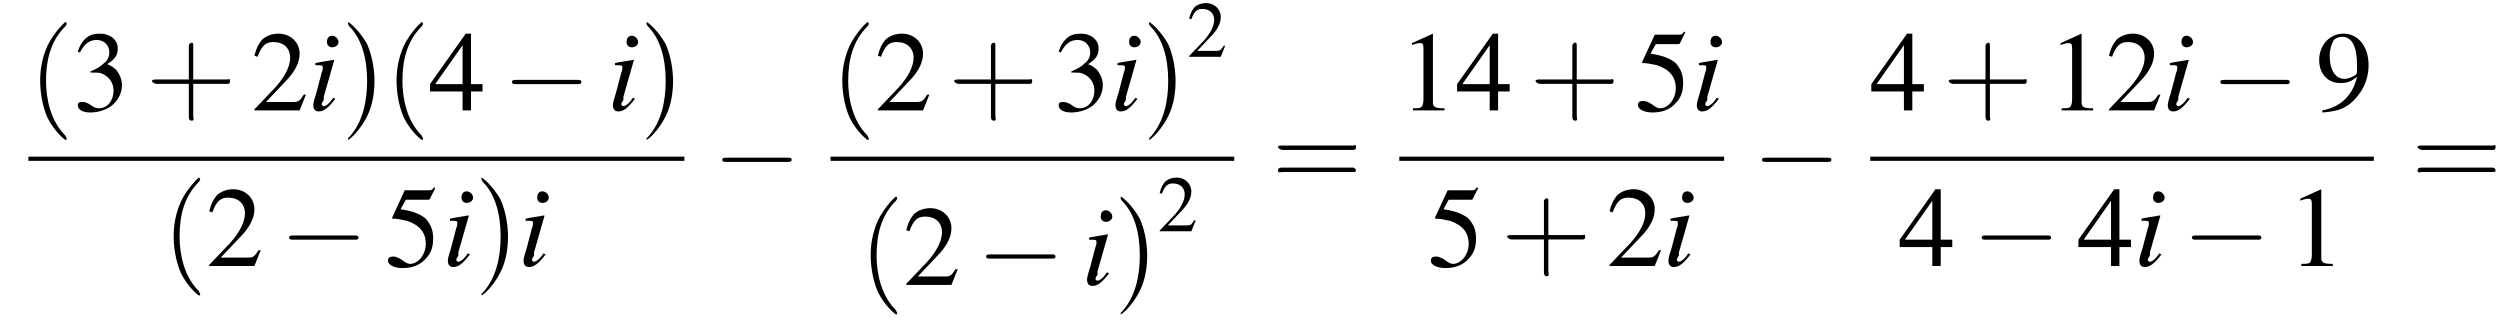 <?xml version='1.0' encoding='UTF-8'?>
<!---12.8-->
<svg version='1.1' xmlns='http://www.w3.org/2000/svg' xmlns:xlink='http://www.w3.org/1999/xlink' width='237.8pt' height='30.8pt' viewBox='117.7 69.7 237.8 30.8'>
<defs>
<use id='g11-50' xlink:href='#g3-50' transform='scale(.7)'/>
<path id='g8-105' d='M2.4-1.2C2.2-.9 2.1-.8 2-.7C1.8-.5 1.6-.4 1.5-.4C1.4-.4 1.3-.5 1.3-.6C1.3-.7 1.4-.8 1.5-1C1.5-1.1 1.5-1.1 1.5-1.2V-1.2L1.5-1.3L2.5-4.8L2.4-4.8C1.3-4.6 1.1-4.6 .7-4.5V-4.3C1.3-4.3 1.4-4.3 1.4-4.1C1.4-4 1.4-3.8 1.3-3.6L.8-1.7C.6-1.1 .5-.7 .5-.5C.5-.1 .7 .1 1 .1C1.5 .1 1.9-.2 2.6-1.1L2.4-1.2ZM2.3-7.1C2-7.1 1.8-6.9 1.8-6.5C1.8-6.2 2-6 2.3-6C2.6-6 2.9-6.2 2.9-6.5C2.9-6.8 2.6-7.1 2.3-7.1Z'/>
<use id='g15-49' xlink:href='#g3-49'/>
<use id='g15-50' xlink:href='#g3-50'/>
<use id='g15-51' xlink:href='#g3-51'/>
<use id='g15-52' xlink:href='#g3-52'/>
<use id='g15-53' xlink:href='#g3-53'/>
<use id='g15-57' xlink:href='#g3-57'/>
<path id='g3-49' d='M3.2-7.3L1.2-6.4V-6.2C1.3-6.3 1.5-6.3 1.5-6.3C1.7-6.4 1.9-6.4 2-6.4C2.2-6.4 2.3-6.3 2.3-5.9V-1C2.3-.7 2.2-.4 2.1-.3C1.9-.2 1.7-.2 1.3-.2V0H4.3V-.2C3.4-.2 3.2-.3 3.2-.8V-7.3L3.2-7.3Z'/>
<path id='g3-50' d='M5.2-1.5L5-1.5C4.6-.9 4.5-.8 4-.8H1.4L3.2-2.7C4.2-3.7 4.6-4.6 4.6-5.4C4.6-6.5 3.7-7.3 2.6-7.3C2-7.3 1.4-7.1 1-6.7C.7-6.3 .5-6 .3-5.2L.6-5.1C1-6.2 1.4-6.5 2.1-6.5C3.1-6.5 3.7-5.9 3.7-5C3.7-4.2 3.2-3.2 2.3-2.2L.3-.1V0H4.6L5.2-1.5Z'/>
<path id='g3-51' d='M1.7-3.6C2.3-3.6 2.6-3.6 2.8-3.5C3.5-3.2 3.9-2.6 3.9-1.9C3.9-.9 3.3-.2 2.5-.2C2.2-.2 2-.3 1.6-.6C1.2-.8 1.1-.8 .9-.8C.6-.8 .5-.7 .5-.5C.5-.1 .9 .2 1.7 .2C2.5 .2 3.4-.1 3.9-.6S4.7-1.7 4.7-2.4C4.7-2.9 4.5-3.4 4.2-3.8C4-4 3.8-4.2 3.3-4.4C4.1-4.9 4.3-5.3 4.3-5.9C4.3-6.7 3.6-7.3 2.6-7.3C2.1-7.3 1.6-7.2 1.2-6.8C.9-6.5 .7-6.2 .5-5.6L.7-5.5C1.1-6.3 1.6-6.7 2.3-6.7C3-6.7 3.5-6.2 3.5-5.5C3.5-5.1 3.3-4.7 3-4.5C2.7-4.2 2.4-4 1.7-3.7V-3.6Z'/>
<path id='g3-52' d='M5.1-2.5H4V-7.3H3.5L.1-2.5V-1.8H3.2V0H4V-1.8H5.1V-2.5ZM3.2-2.5H.6L3.2-6.2V-2.5Z'/>
<path id='g3-53' d='M2-6.3H4.1C4.3-6.3 4.3-6.4 4.3-6.4L4.8-7.4L4.7-7.5C4.5-7.2 4.4-7.2 4.2-7.2H1.9L.7-4.6C.7-4.6 .7-4.6 .7-4.6C.7-4.5 .7-4.5 .8-4.5C1.2-4.5 1.6-4.4 2.1-4.3C3.3-3.9 3.9-3.2 3.9-2.1C3.9-1.1 3.2-.2 2.4-.2C2.2-.2 2-.3 1.6-.6C1.3-.8 1-.9 .8-.9C.5-.9 .3-.8 .3-.5C.3-.1 .9 .2 1.7 .2C2.6 .2 3.4-.1 3.9-.7C4.4-1.2 4.6-1.8 4.6-2.6C4.6-3.4 4.4-3.9 3.9-4.5C3.4-4.9 2.8-5.2 1.5-5.4L2-6.3Z'/>
<path id='g3-57' d='M.6 .2C1.9 .1 2.5-.1 3.2-.6C4.3-1.5 5-2.8 5-4.3C5-6.1 4-7.3 2.6-7.3C1.3-7.3 .3-6.2 .3-4.8C.3-3.5 1.1-2.6 2.3-2.6C2.9-2.6 3.3-2.7 3.9-3.2C3.5-1.4 2.3-.3 .6 0L.6 .2ZM3.9-3.9C3.9-3.6 3.9-3.5 3.8-3.4C3.5-3.2 3.1-3 2.7-3C1.8-3 1.3-3.9 1.3-5.2C1.3-5.8 1.5-6.4 1.7-6.7C1.9-6.9 2.2-7 2.5-7C3.4-7 3.9-6.1 3.9-4.3V-3.9Z'/>
<use id='g16-40' xlink:href='#g12-40' transform='scale(1.4)'/>
<use id='g16-41' xlink:href='#g12-41' transform='scale(1.4)'/>
<use id='g16-43' xlink:href='#g12-43' transform='scale(1.4)'/>
<use id='g16-61' xlink:href='#g12-61' transform='scale(1.4)'/>
<path id='g12-40' d='M2.6 1.9C2.6 1.9 2.6 1.9 2.5 1.7C1.5 .7 1.2-.8 1.2-2C1.2-3.4 1.5-4.7 2.5-5.7C2.6-5.8 2.6-5.9 2.6-5.9C2.6-5.9 2.6-6 2.5-6C2.5-6 1.8-5.4 1.3-4.4C.9-3.5 .8-2.7 .8-2C.8-1.4 .9-.4 1.3 .5C1.8 1.5 2.5 2 2.5 2C2.6 2 2.6 2 2.6 1.9Z'/>
<path id='g12-41' d='M2.3-2C2.3-2.6 2.2-3.6 1.8-4.5C1.3-5.4 .6-6 .5-6C.5-6 .5-5.9 .5-5.9C.5-5.9 .5-5.8 .6-5.7C1.4-4.9 1.8-3.6 1.8-2C1.8-.6 1.5 .8 .6 1.8C.5 1.9 .5 1.9 .5 1.9C.5 2 .5 2 .5 2C.6 2 1.3 1.4 1.8 .4C2.2-.4 2.3-1.3 2.3-2Z'/>
<path id='g12-43' d='M3.2-1.8H5.5C5.6-1.8 5.7-1.8 5.7-2S5.6-2.1 5.5-2.1H3.2V-4.4C3.2-4.5 3.2-4.6 3.1-4.6S2.9-4.5 2.9-4.4V-2.1H.7C.6-2.1 .4-2.1 .4-2S.6-1.8 .7-1.8H2.9V.4C2.9 .5 2.9 .7 3.1 .7S3.2 .5 3.2 .4V-1.8Z'/>
<path id='g12-61' d='M5.5-2.6C5.6-2.6 5.7-2.6 5.7-2.8S5.6-2.9 5.5-2.9H.7C.6-2.9 .4-2.9 .4-2.8S.6-2.6 .7-2.6H5.5ZM5.5-1.1C5.6-1.1 5.7-1.1 5.7-1.2S5.6-1.4 5.5-1.4H.7C.6-1.4 .4-1.4 .4-1.2S.6-1.1 .7-1.1H5.5Z'/>
<path id='g1-0' d='M7.2-2.5C7.3-2.5 7.5-2.5 7.5-2.7S7.3-2.9 7.2-2.9H1.3C1.1-2.9 .9-2.9 .9-2.7S1.1-2.5 1.3-2.5H7.2Z'/>
</defs>
<g id='page1'>

<use x='120.4' y='80.2' xlink:href='#g16-40'/>
<use x='124.6' y='80.2' xlink:href='#g15-51'/>
<use x='131.6' y='80.2' xlink:href='#g16-43'/>
<use x='141.6' y='80.2' xlink:href='#g15-50'/>
<use x='147' y='80.2' xlink:href='#g8-105'/>
<use x='150.1' y='80.2' xlink:href='#g16-41'/>
<use x='154.3' y='80.2' xlink:href='#g16-40'/>
<use x='158.5' y='80.2' xlink:href='#g15-52'/>
<use x='165.5' y='80.2' xlink:href='#g1-0'/>
<use x='175.5' y='80.2' xlink:href='#g8-105'/>
<use x='178.5' y='80.2' xlink:href='#g16-41'/>
<rect x='120.4' y='84.6' height='.4' width='62.4'/>
<use x='133.1' y='95' xlink:href='#g16-40'/>
<use x='137.3' y='95' xlink:href='#g15-50'/>
<use x='144.3' y='95' xlink:href='#g1-0'/>
<use x='154.3' y='95' xlink:href='#g15-53'/>
<use x='159.8' y='95' xlink:href='#g8-105'/>
<use x='162.8' y='95' xlink:href='#g16-41'/>
<use x='167' y='95' xlink:href='#g8-105'/>
<use x='185.5' y='87.6' xlink:href='#g1-0'/>
<use x='196.7' y='80.2' xlink:href='#g16-40'/>
<use x='200.9' y='80.2' xlink:href='#g15-50'/>
<use x='207.9' y='80.2' xlink:href='#g16-43'/>
<use x='217.9' y='80.2' xlink:href='#g15-51'/>
<use x='223.3' y='80.2' xlink:href='#g8-105'/>
<use x='226.3' y='80.2' xlink:href='#g16-41'/>
<use x='230.6' y='75.1' xlink:href='#g11-50'/>
<rect x='196.7' y='84.6' height='.4' width='38.4'/>
<use x='199.4' y='96.8' xlink:href='#g16-40'/>
<use x='203.6' y='96.8' xlink:href='#g15-50'/>
<use x='210.6' y='96.8' xlink:href='#g1-0'/>
<use x='220.6' y='96.8' xlink:href='#g8-105'/>
<use x='223.6' y='96.8' xlink:href='#g16-41'/>
<use x='227.8' y='91.7' xlink:href='#g11-50'/>
<use x='238.7' y='87.6' xlink:href='#g16-61'/>
<use x='250.8' y='80.2' xlink:href='#g15-49'/>
<use x='256.2' y='80.2' xlink:href='#g15-52'/>
<use x='263.2' y='80.2' xlink:href='#g16-43'/>
<use x='273.2' y='80.2' xlink:href='#g15-53'/>
<use x='278.6' y='80.2' xlink:href='#g8-105'/>
<rect x='250.8' y='84.6' height='.4' width='30.9'/>
<use x='253.5' y='95' xlink:href='#g15-53'/>
<use x='260.5' y='95' xlink:href='#g16-43'/>
<use x='270.5' y='95' xlink:href='#g15-50'/>
<use x='275.9' y='95' xlink:href='#g8-105'/>
<use x='284.4' y='87.6' xlink:href='#g1-0'/>
<use x='295.6' y='80.2' xlink:href='#g15-52'/>
<use x='302.5' y='80.2' xlink:href='#g16-43'/>
<use x='312.5' y='80.2' xlink:href='#g15-49'/>
<use x='318' y='80.2' xlink:href='#g15-50'/>
<use x='323.4' y='80.2' xlink:href='#g8-105'/>
<use x='328' y='80.2' xlink:href='#g1-0'/>
<use x='338' y='80.2' xlink:href='#g15-57'/>
<rect x='295.6' y='84.6' height='.4' width='47.9'/>
<use x='298.3' y='95' xlink:href='#g15-52'/>
<use x='305.3' y='95' xlink:href='#g1-0'/>
<use x='315.3' y='95' xlink:href='#g15-52'/>
<use x='320.7' y='95' xlink:href='#g8-105'/>
<use x='325.3' y='95' xlink:href='#g1-0'/>
<use x='335.3' y='95' xlink:href='#g15-49'/>
<use x='347.1' y='87.6' xlink:href='#g16-61'/>
</g>
</svg>